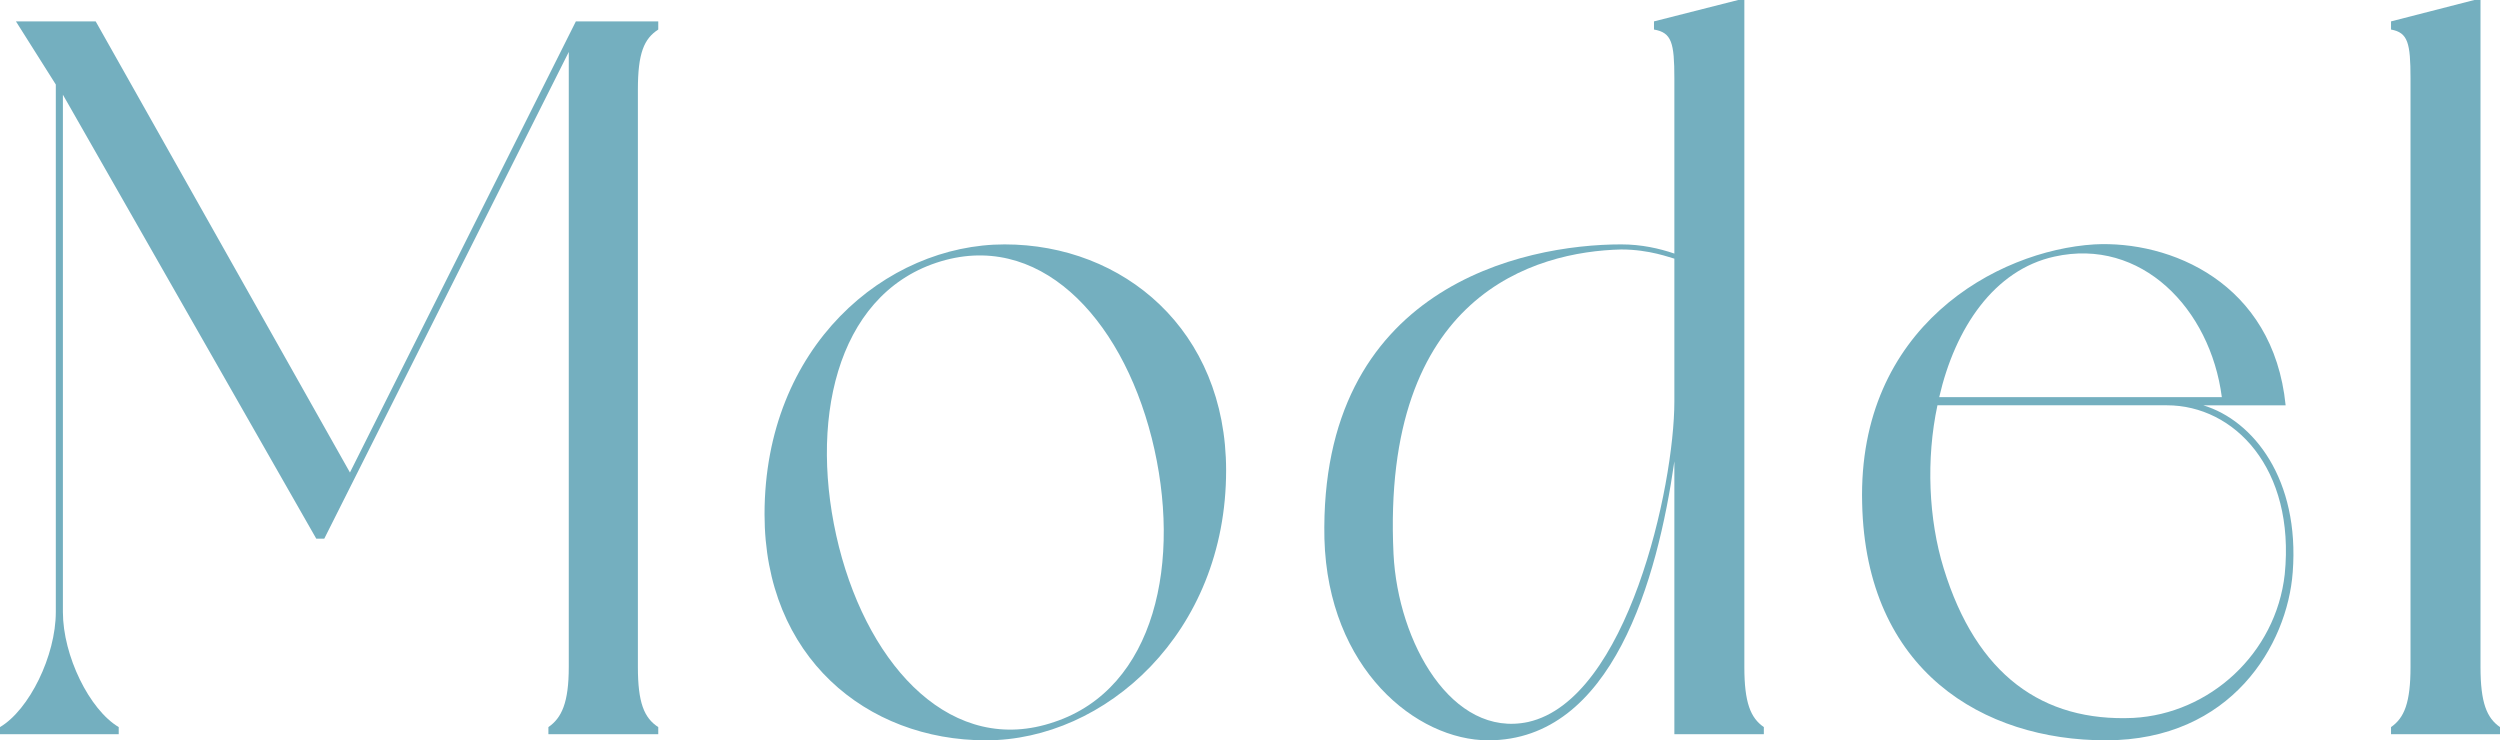 <?xml version="1.0" encoding="UTF-8"?><svg id="_イヤー_2" xmlns="http://www.w3.org/2000/svg" viewBox="0 0 255.333 75.611"><defs><style>.cls-1{fill:#74afbf;}</style></defs><g id="_ザイン"><g><path class="cls-1" d="M65.149,9.152v58.971c0,3.641,.633,5.2,2.081,6.137v.728h-11.22v-.728c1.357-.937,2.081-2.496,2.081-6.137V5.305l-24.974,49.714h-.814L6.424,9.673V62.507c0,4.472,2.714,9.984,5.701,11.753v.728H0v-.728c2.986-1.769,5.7-7.281,5.7-11.753V8.633L1.629,2.185H9.772l25.969,46.073L58.815,2.185h8.415v.832c-1.448,.937-2.081,2.392-2.081,6.136Z"/><path class="cls-1" d="M125.227,48.051c0,16.641-12.396,27.561-24.521,27.561-12.215,0-22.621-8.528-22.621-23.089,0-17.161,12.396-27.562,24.521-27.562s22.621,8.736,22.621,23.09Zm-7.601-3.328c-3.167-12.48-11.673-21.321-21.988-17.889-10.315,3.432-13.12,16.432-9.953,29.017,3.167,12.48,11.673,21.425,21.988,17.889,10.315-3.433,13.121-16.433,9.954-29.017Z"/><path class="cls-1" d="M180.147,74.987h-9.139v-27.873c-1.719,12.064-6.334,28.497-19.002,28.497-7.329,0-16.377-7.28-16.739-20.593-.543-25.688,20.269-30.058,30.312-30.058,2.081,0,3.891,.416,5.429,.937V8.009c0-3.64-.271-4.681-2.081-4.992v-.832l8.596-2.185h.633V68.123c0,3.641,.633,5.2,1.991,6.137v.728Zm-9.139-34.009v-14.561c-.452-.104-2.533-.937-5.429-.937-8.777,.208-24.521,4.576-23.255,31.097,.453,9.049,5.972,18.825,13.754,17.161,10.134-2.288,14.93-24.024,14.93-32.761Z"/><path class="cls-1" d="M234.162,58.451c-.543,7.384-6.243,17.16-19.092,17.16-12.487,0-24.521-7.072-24.883-24.232-.452-17.993,13.754-25.793,23.707-26.418,7.691-.416,18.278,3.849,19.545,16.434h-8.415c5.157,1.56,9.862,7.592,9.139,17.057Zm-12.849-17.057h-23.436c-1.176,5.512-.905,11.648,.633,16.641,3.348,10.92,10.134,15.704,19.364,15.288,7.782-.416,14.568-6.552,15.473-14.665,1.086-10.816-5.157-17.264-12.034-17.264Zm-23.255-.832h28.865c-1.176-9.049-8.234-16.329-17.102-14.354-6.153,1.353-10.134,7.281-11.763,14.354Z"/><path class="cls-1" d="M255.333,74.26v.728h-11.13v-.728c1.357-.937,1.991-2.496,1.991-6.137V8.009c0-3.64-.271-4.681-1.991-4.992v-.832l8.506-2.185h.633V68.123c0,3.641,.634,5.2,1.991,6.137Z"/></g></g></svg>